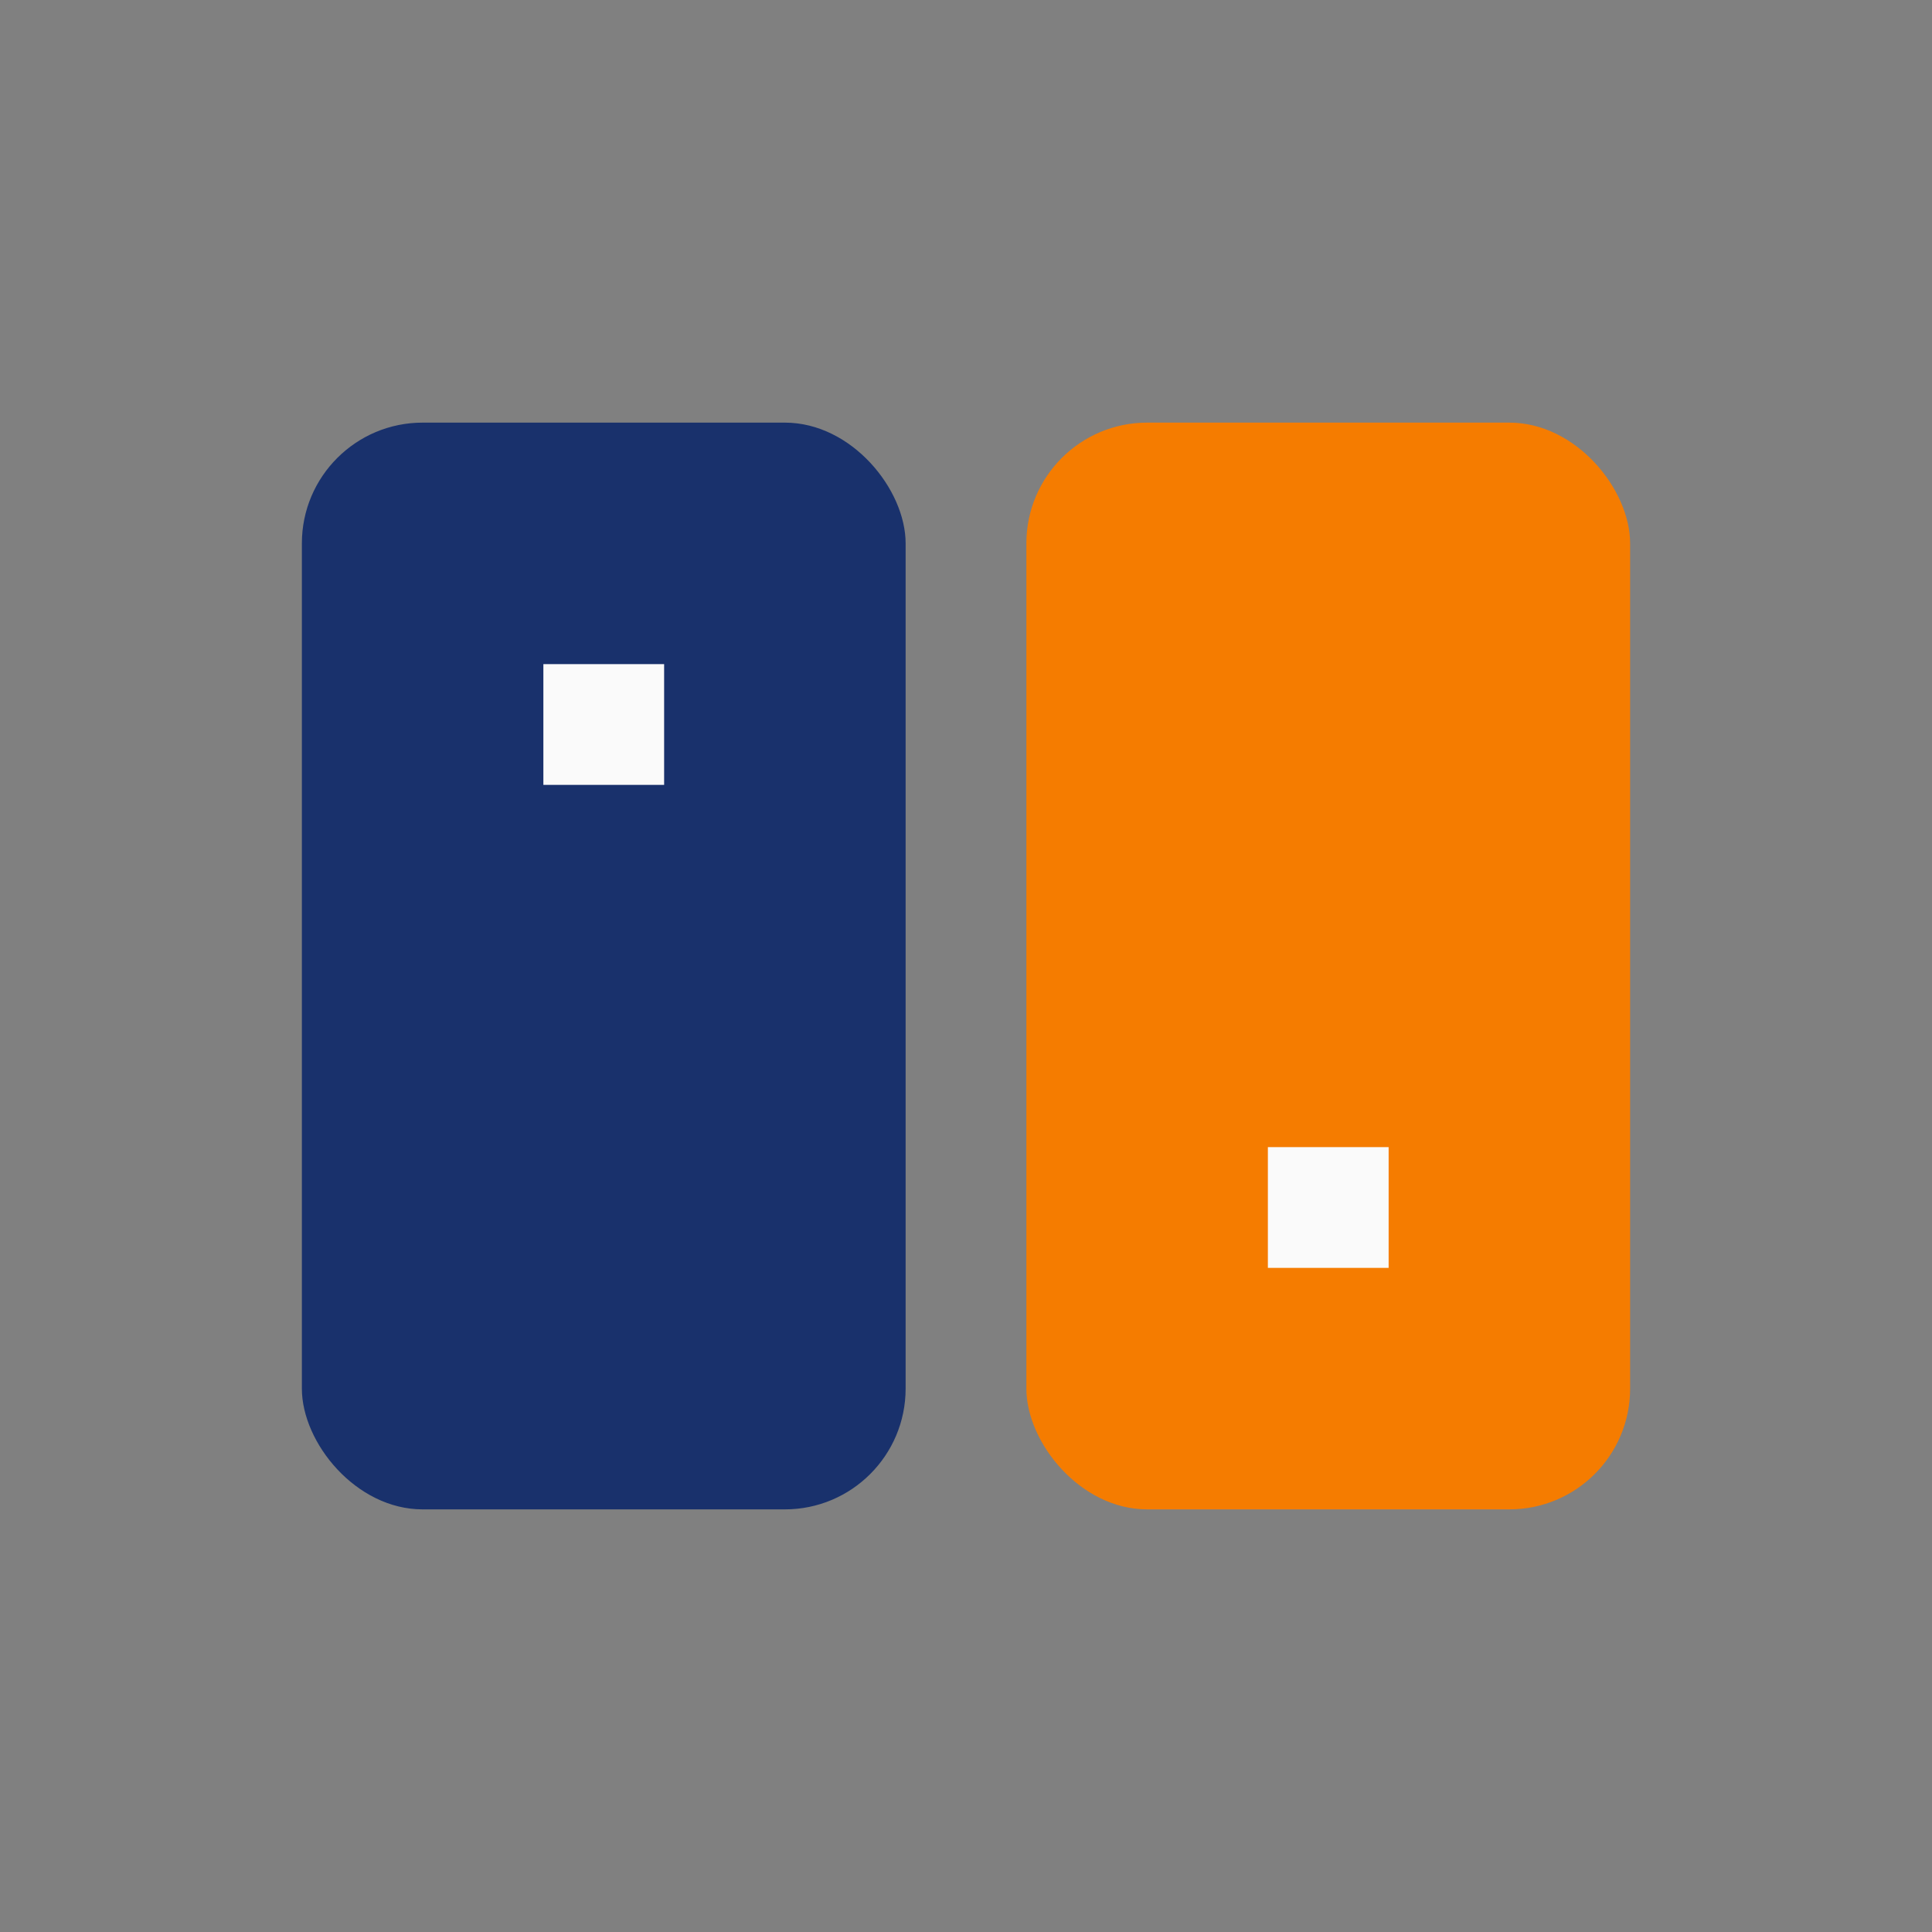 <?xml version="1.0" encoding="UTF-8"?>
<svg xmlns="http://www.w3.org/2000/svg" width="32" height="32" viewBox="0 0 32 32"><rect x="0" y="0" width="32" height="32" fill="#808080" stroke="none"/><rect x="5" y="7" width="10" height="18" rx="2" fill="#19316C"/><rect x="17" y="7" width="10" height="18" rx="2" fill="#F57C00"/><path d="M9 12h2M21 20h2" stroke="#FAFAFA" stroke-width="2"/></svg>